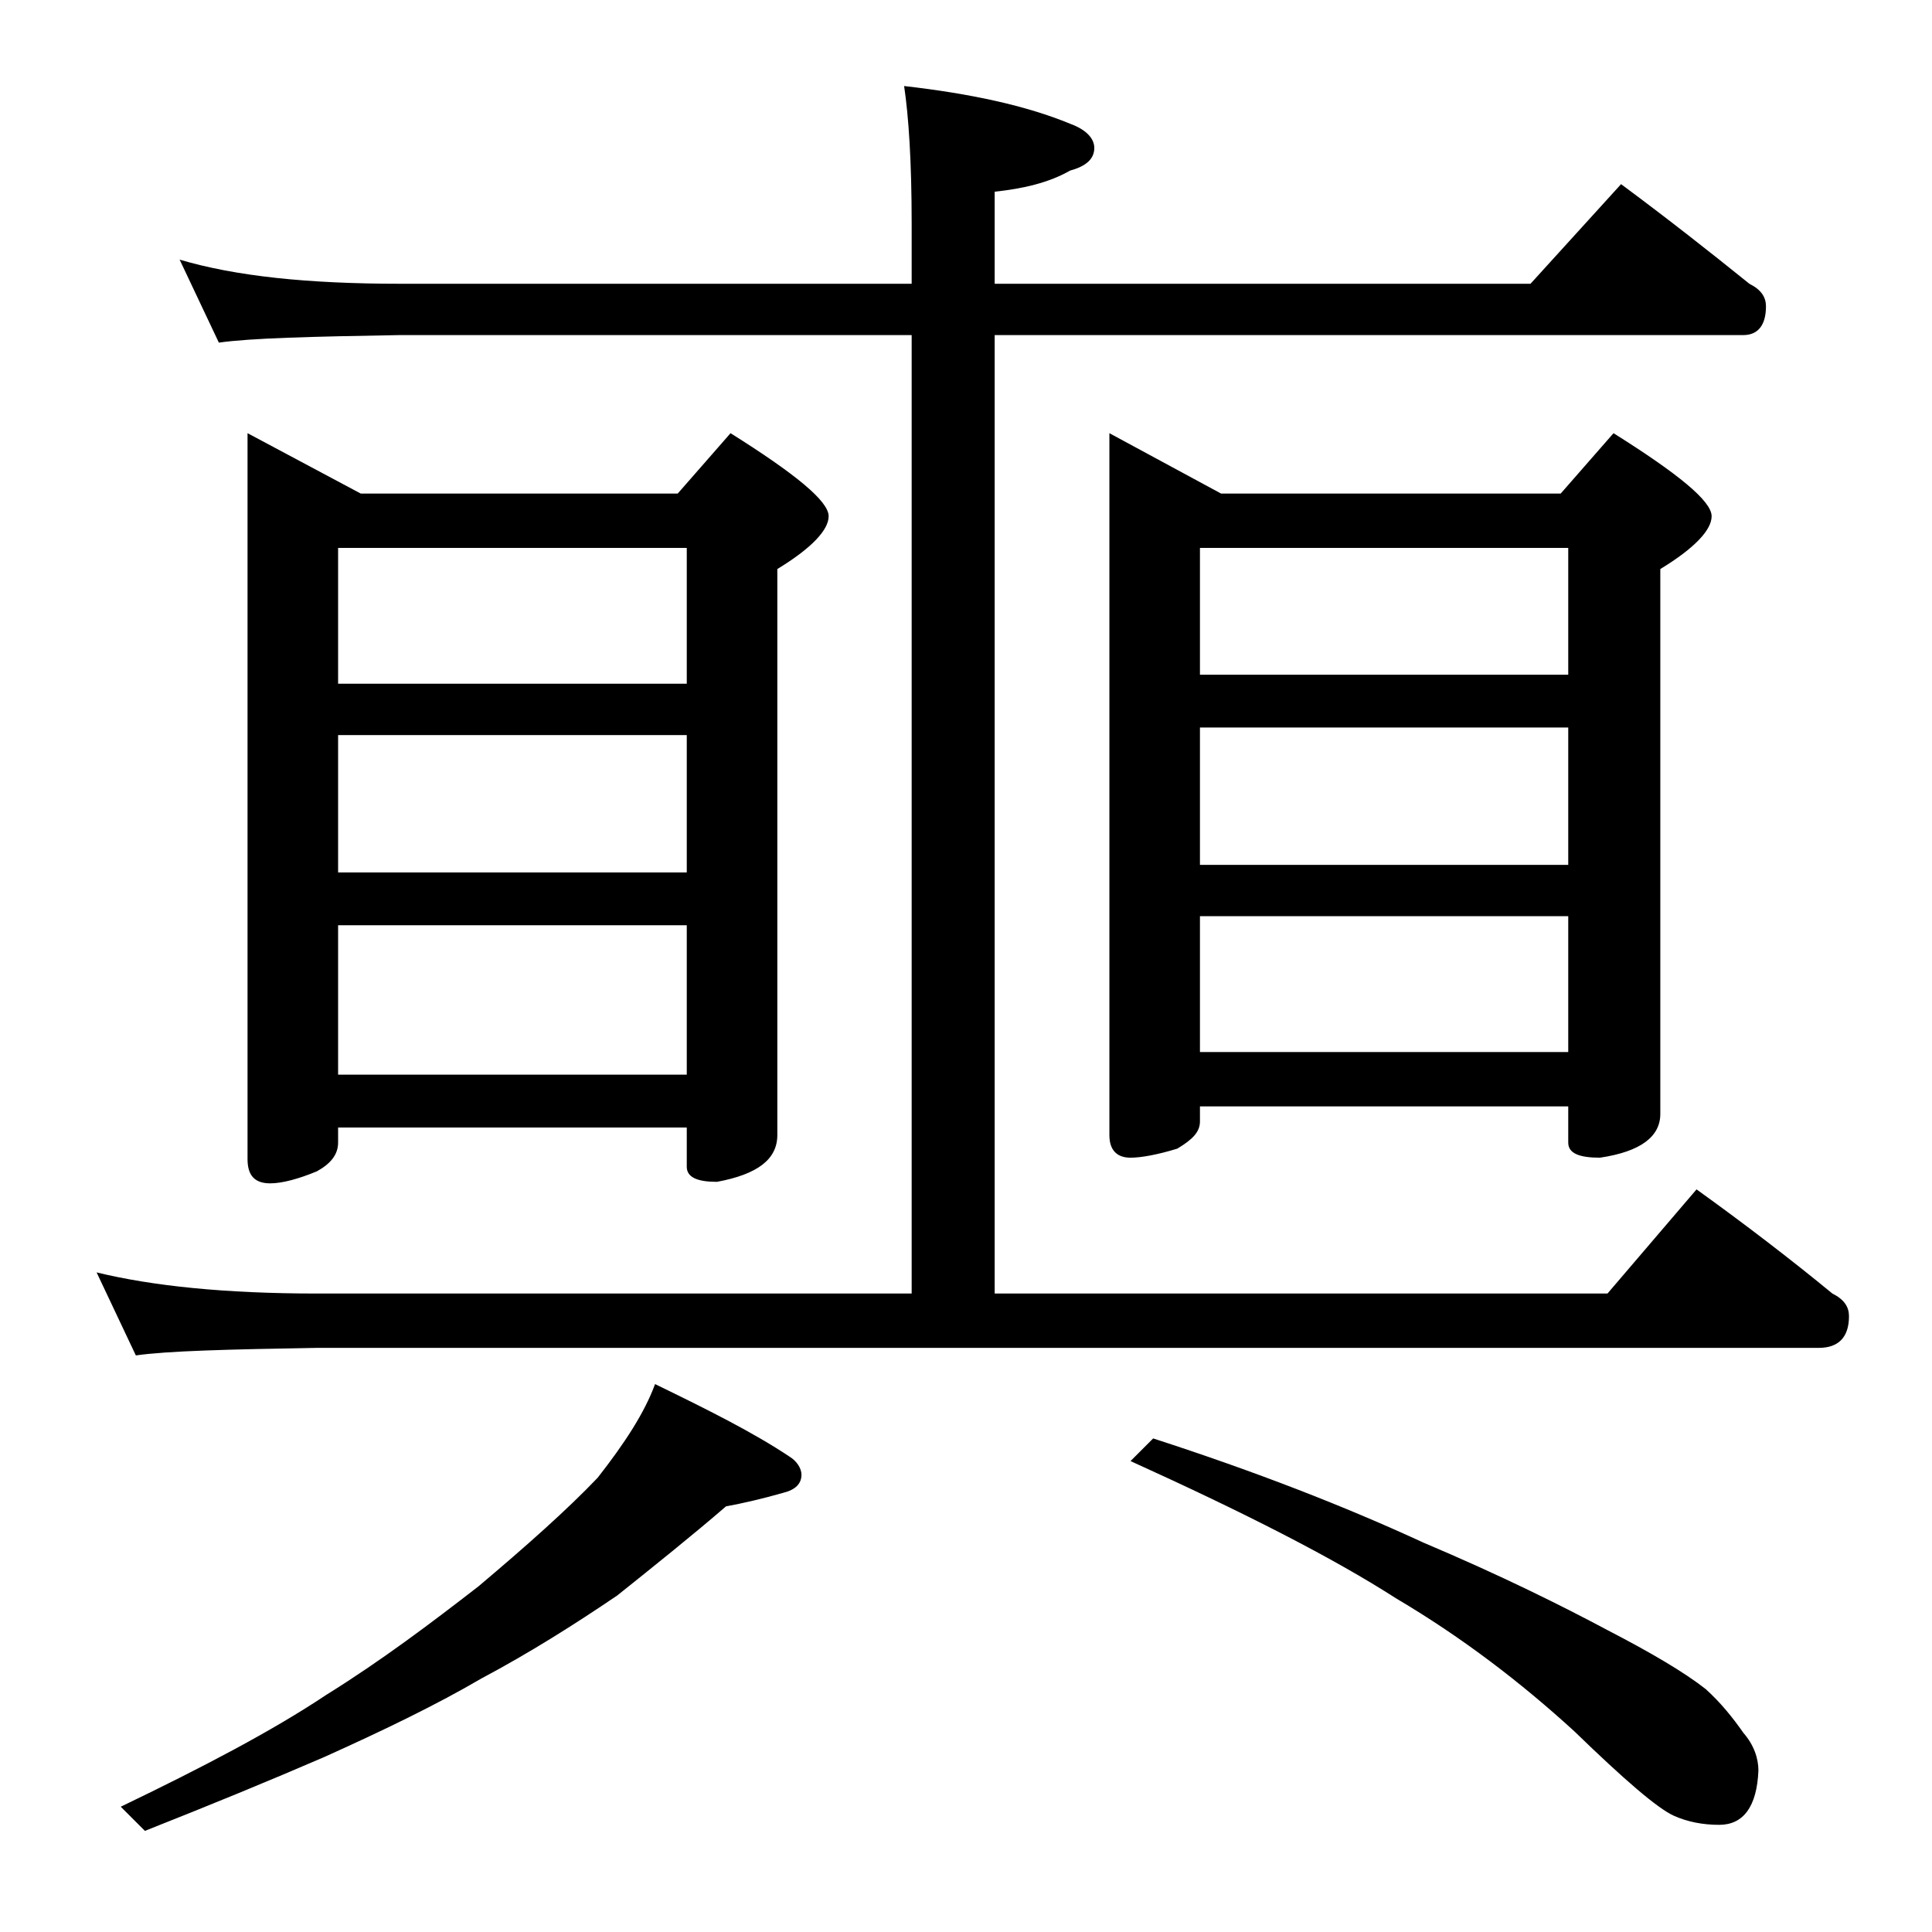 <?xml version="1.0" encoding="utf-8"?>
<!-- Generator: Adobe Illustrator 18.0.0, SVG Export Plug-In . SVG Version: 6.00 Build 0)  -->
<!DOCTYPE svg PUBLIC "-//W3C//DTD SVG 1.1//EN" "http://www.w3.org/Graphics/SVG/1.1/DTD/svg11.dtd">
<svg version="1.1" id="Layer_1" xmlns="http://www.w3.org/2000/svg" xmlns:xlink="http://www.w3.org/1999/xlink" x="0px" y="0px"
	 viewBox="0 0 128 128" enable-background="new 0 0 128 128" xml:space="preserve">
<path d="M11.9,17.2c3.7,1.1,8.5,1.6,14.6,1.6h33.9v-4c0-4.1-0.2-7.1-0.5-9.1c4.4,0.5,8.1,1.3,11,2.5c1.1,0.4,1.6,1,1.6,1.6
	c0,0.7-0.5,1.2-1.6,1.5c-1.4,0.8-3.1,1.2-5,1.4v6.1h35.5l6-6.6c3.1,2.3,5.9,4.5,8.5,6.6c0.8,0.4,1.1,0.9,1.1,1.5
	c0,1.2-0.5,1.9-1.5,1.9H65.9v63.5h40.6l5.9-6.9c3.2,2.3,6.2,4.6,9,6.9c0.8,0.4,1.1,0.9,1.1,1.5c0,1.4-0.7,2.1-2,2.1H21
	c-5.9,0.1-9.9,0.2-12,0.5l-2.6-5.5c3.7,0.9,8.5,1.4,14.6,1.4h39.4V22.2H26.5c-5.9,0.1-9.9,0.2-12,0.5L11.9,17.2z M43.4,91.7
	c3.5,1.7,6.5,3.2,8.9,4.8c0.5,0.3,0.8,0.8,0.8,1.2c0,0.6-0.4,1-1.2,1.2c-1.4,0.4-2.7,0.7-3.8,0.9c-2.2,1.9-4.7,3.9-7.2,5.9
	c-2.8,1.9-5.8,3.8-9,5.5c-2.9,1.7-6.4,3.4-10.4,5.2c-3.7,1.6-7.6,3.2-11.9,4.9l-1.6-1.6c5.4-2.6,10-5,13.6-7.4
	c3.7-2.3,7-4.8,10.1-7.2c3.2-2.7,5.9-5.1,7.9-7.2C41.4,95.6,42.7,93.6,43.4,91.7z M16.4,28.7l7.5,4h21l3.5-4
	c4.3,2.7,6.5,4.5,6.5,5.5c0,0.9-1.1,2.1-3.4,3.5v37.5c0,1.6-1.3,2.6-4,3.1c-1.3,0-2-0.3-2-1v-2.6H22.4v1c0,0.8-0.5,1.4-1.4,1.9
	c-1.2,0.5-2.3,0.8-3.1,0.8c-1,0-1.5-0.5-1.5-1.6V28.7z M22.4,45.3h23.1v-9H22.4V45.3z M22.4,57.8h23.1v-9.1H22.4V57.8z M22.4,71.2
	h23.1v-9.9H22.4V71.2z M73.5,28.7l7.4,4h22.5l3.5-4c4.3,2.7,6.5,4.5,6.5,5.5c0,0.9-1.1,2.1-3.4,3.5v36.1c0,1.5-1.3,2.5-4,2.9
	c-1.4,0-2.1-0.3-2.1-1v-2.4H79.5v1c0,0.7-0.5,1.2-1.5,1.8c-1.3,0.4-2.4,0.6-3.1,0.6c-0.9,0-1.4-0.5-1.4-1.5V28.7z M76.4,95.3
	c6.8,2.2,12.7,4.5,17.9,6.9c5.2,2.2,9.2,4.2,12.2,5.8c2.9,1.5,5.1,2.8,6.5,3.9c1,0.9,1.8,1.9,2.5,2.9c0.7,0.8,1,1.7,1,2.5
	c-0.1,2.4-1,3.6-2.6,3.6c-1.1,0-2.1-0.2-3-0.6c-1.1-0.5-3.3-2.4-6.6-5.6c-3.5-3.2-7.4-6.2-11.8-8.8c-4.2-2.7-10.1-5.7-17.6-9.1
	L76.4,95.3z M79.5,44.7h24.4v-8.4H79.5V44.7z M79.5,57.3h24.4v-9.1H79.5V57.3z M79.5,69.7h24.4v-9H79.5V69.7z"/>
</svg>
